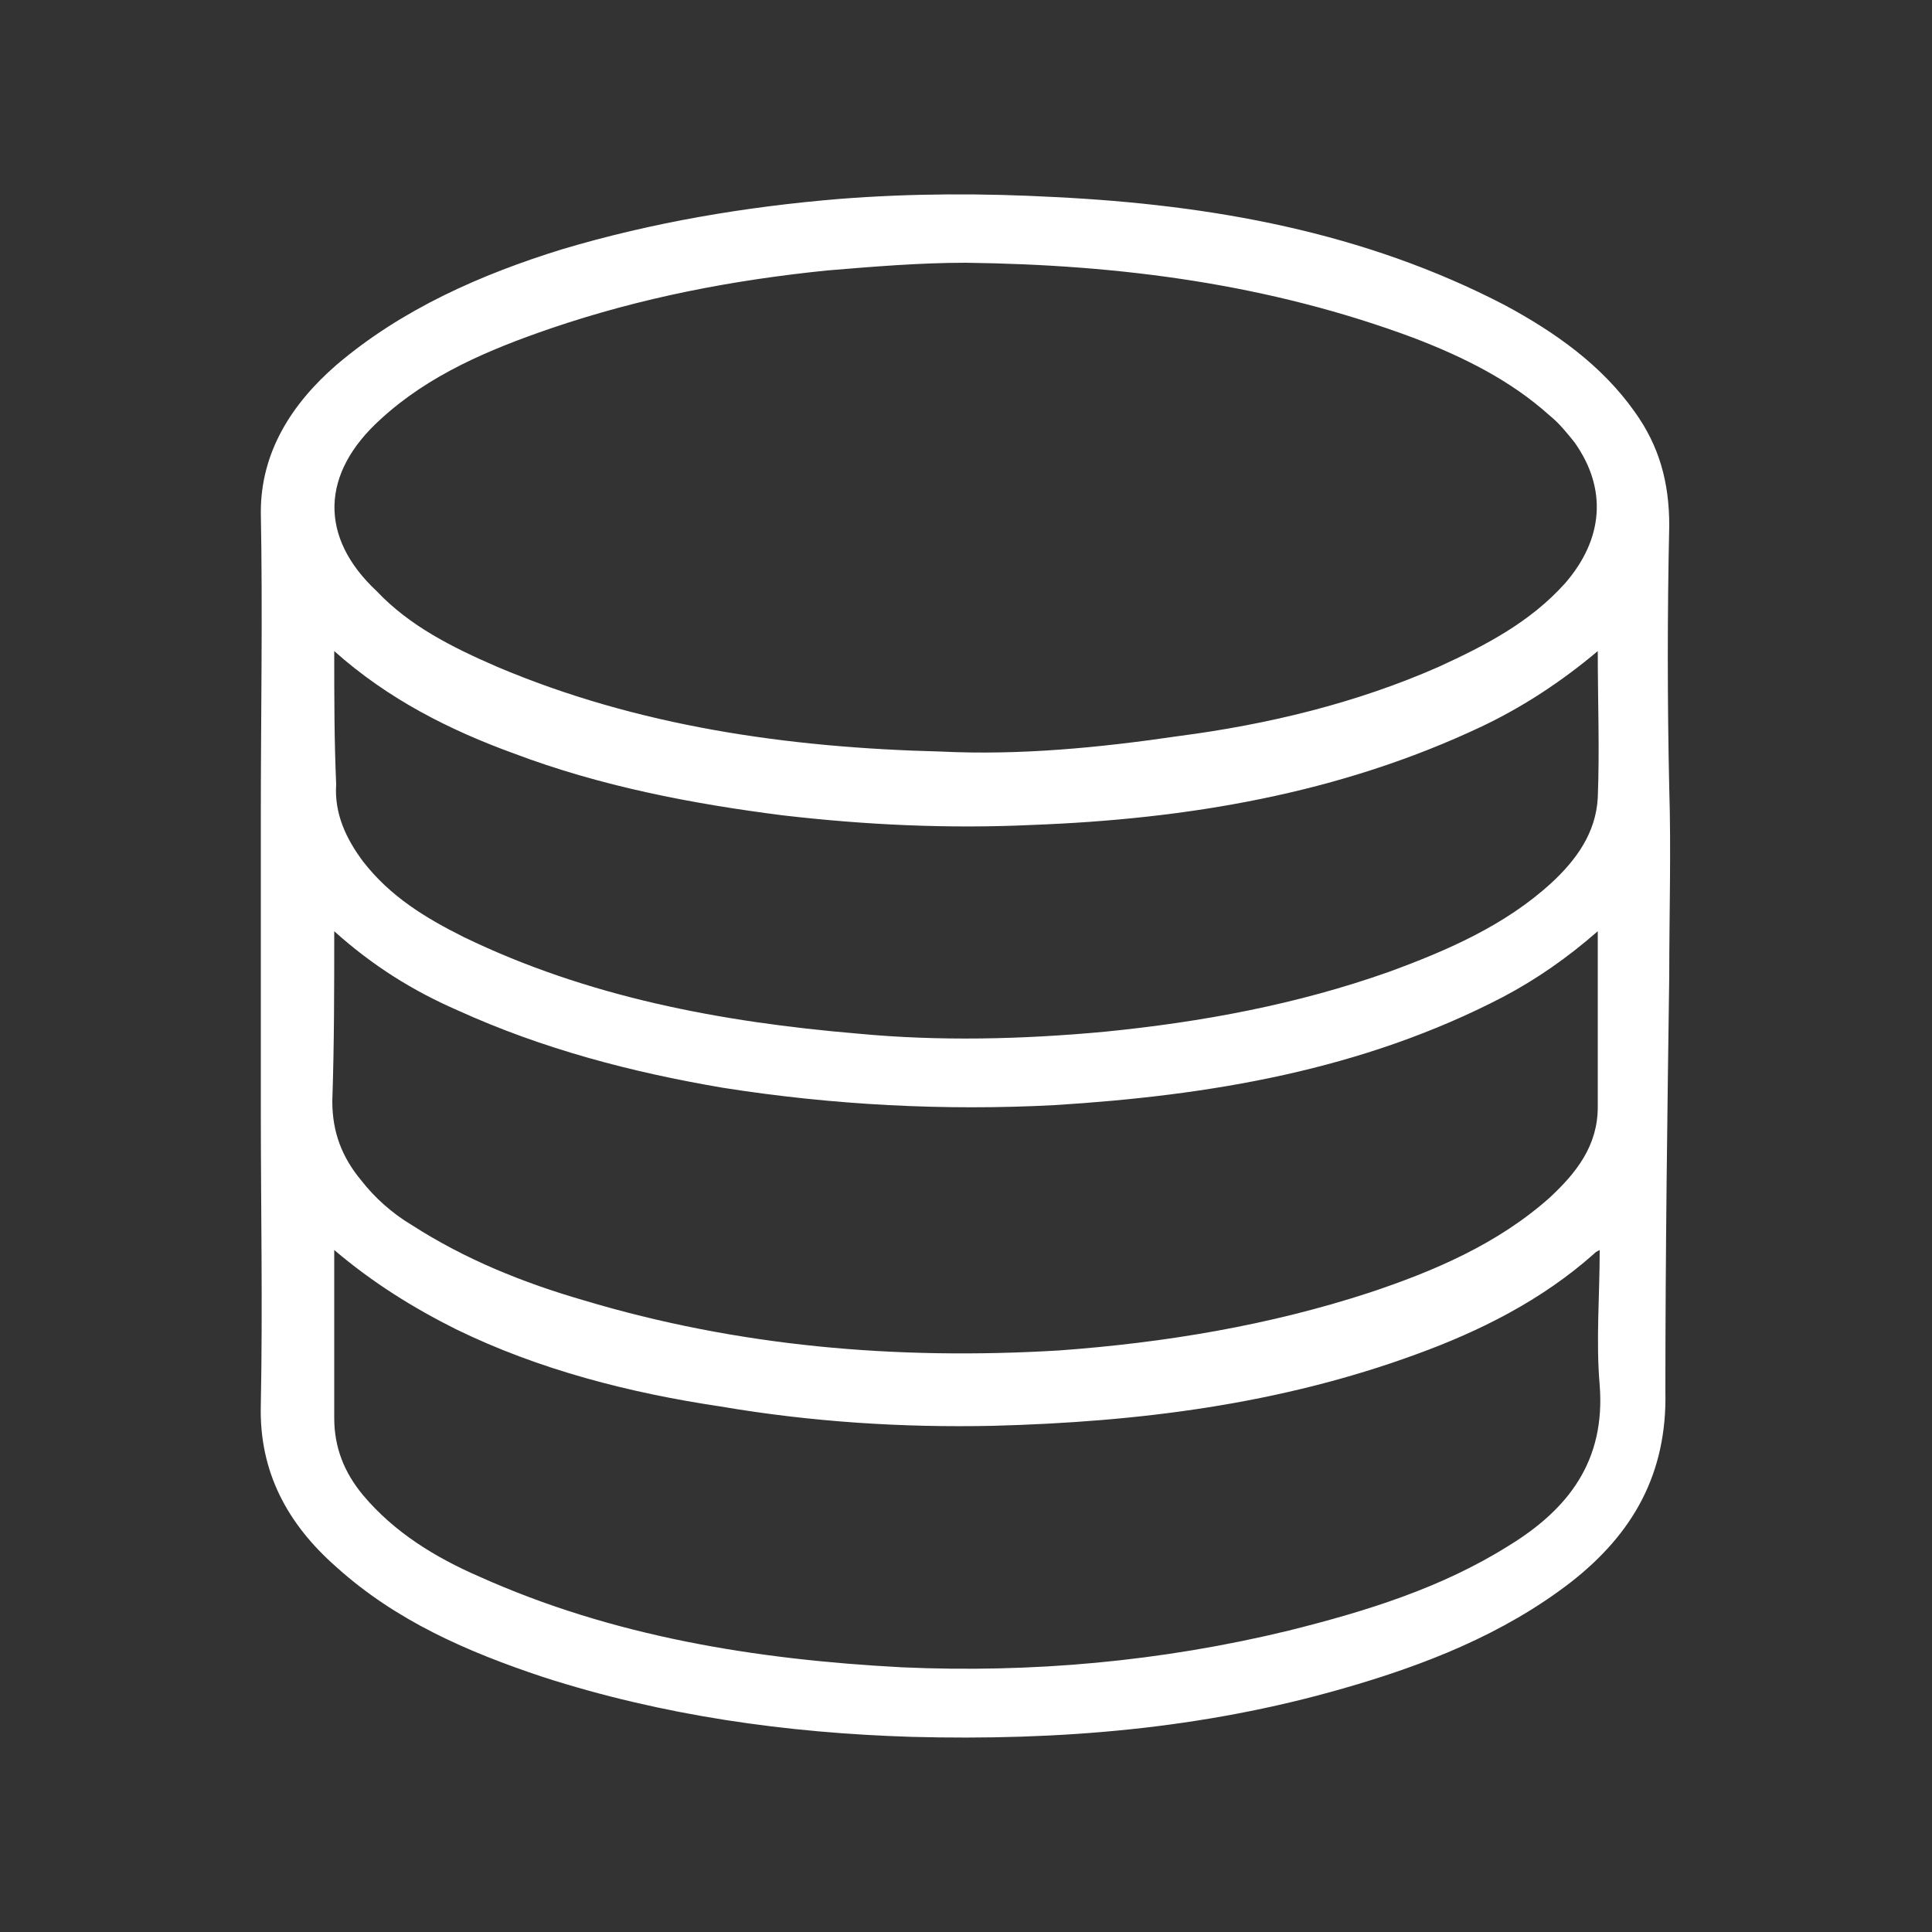 <?xml version="1.0" encoding="utf-8"?>
<!-- Generator: Adobe Illustrator 26.5.0, SVG Export Plug-In . SVG Version: 6.00 Build 0)  -->
<svg version="1.1" xmlns="http://www.w3.org/2000/svg" xmlns:xlink="http://www.w3.org/1999/xlink" x="0px" y="0px"
	 viewBox="0 0 100 100" style="enable-background:new 0 0 100 100;" xml:space="preserve">
<rect x="0" y="0" width="100" height="100" fill="#333333" stroke="none"/>
<style type="text/css">
	.st0{display:none;}
	.st1{display:inline;}
	.st2{fill:#868080;}
	.st3{fill:#23274D;}
	.st4{fill:#00A5C9;}
	.st5{fill:none;stroke:#26407F;stroke-miterlimit:10;}
	.st6{fill:none;}
	.st7{fill:none;stroke:#23274D;stroke-width:2;stroke-miterlimit:10;}
	.st8{fill:none;stroke:#00A5C9;stroke-width:2;stroke-miterlimit:10;}
	.st9{fill:none;stroke:#21274D;stroke-width:2;stroke-miterlimit:10;}
	.st10{fill:#00A4C8;}
	.st11{fill:none;stroke:#FFFFFF;stroke-width:2;stroke-miterlimit:10;}
	.st12{fill:none;stroke:#FFFFFF;stroke-miterlimit:10;}
	.st13{fill-rule:evenodd;clip-rule:evenodd;fill:none;stroke:#FFFFFF;stroke-width:2;stroke-miterlimit:10;}
	.st14{fill:#FFFFFF;}
	.st15{fill:#FFFFFF;stroke:#00A5C9;stroke-width:2;stroke-miterlimit:10;}
	.st16{fill:none;stroke:#23274D;stroke-width:1.5;stroke-miterlimit:10;}
	.st17{fill:none;stroke:#00A4C8;stroke-miterlimit:10;}
	.st18{fill:none;stroke:#23274D;stroke-width:1.5;stroke-linecap:round;stroke-miterlimit:10;}
	.st19{fill:none;stroke:#23274D;stroke-linecap:round;stroke-miterlimit:10;}
	.st20{fill:#FFFFFF;stroke:#23274D;stroke-width:2;stroke-linecap:round;stroke-miterlimit:10;}
	.st21{fill:#FFFFFF;stroke:#00A4C8;stroke-width:2;stroke-miterlimit:10;}
	.st22{fill:none;stroke:#00A4C8;stroke-width:2;stroke-miterlimit:10;}
	.st23{fill:none;stroke:#23274D;stroke-width:2;stroke-linecap:round;stroke-miterlimit:10;}
	.st24{fill:none;stroke:#23274D;stroke-miterlimit:10;}
	.st25{fill:none;stroke:#23274D;stroke-width:0.75;stroke-linecap:round;stroke-miterlimit:10;}
	.st26{fill:none;stroke:#23274D;stroke-width:0.5;stroke-linecap:round;stroke-miterlimit:10;}
	.st27{fill:none;stroke:#00A4C9;stroke-width:0.75;stroke-miterlimit:10;}
	.st28{fill:none;stroke:#FFFFFF;stroke-width:2;stroke-linecap:round;stroke-miterlimit:10;}
	.st29{fill:none;stroke:#FFFFFF;stroke-width:0.75;stroke-linecap:round;stroke-miterlimit:10;}
	.st30{fill:none;stroke:#FFFFFF;stroke-width:0.5;stroke-linecap:round;stroke-miterlimit:10;}
	.st31{fill:none;stroke:#FFFFFF;stroke-width:0.75;stroke-miterlimit:10;}
	.st32{fill:none;stroke:#FFFFFF;stroke-linecap:round;stroke-miterlimit:10;}
	.st33{fill:none;stroke:#23274D;stroke-width:2;stroke-linecap:round;stroke-linejoin:round;stroke-miterlimit:10;}
	.st34{fill:none;stroke:#FFFFFF;stroke-width:2;stroke-linecap:round;stroke-linejoin:round;stroke-miterlimit:10;}
	.st35{fill:none;stroke:#00A6CA;stroke-width:2;stroke-miterlimit:10;}
	.st36{fill:none;stroke:#00A5C9;stroke-miterlimit:10;}
	.st37{fill:none;stroke:#00A5C9;stroke-linecap:round;stroke-miterlimit:10;}
	.st38{fill-rule:evenodd;clip-rule:evenodd;fill:none;stroke:#FFFFFF;stroke-width:1.5;stroke-miterlimit:10;}
	.st39{fill-rule:evenodd;clip-rule:evenodd;fill:none;stroke:#00A6CA;stroke-width:1.5;stroke-miterlimit:10;}
	.st40{fill:none;stroke:#1B2650;stroke-width:2;stroke-miterlimit:10;}
	.st41{fill:#1B2650;}
	.st42{fill:#00A7C6;}
	.st43{fill:none;stroke:#FFFFFF;stroke-width:0;stroke-miterlimit:10;}
	.st44{fill-rule:evenodd;clip-rule:evenodd;fill:none;stroke:#00A6CA;stroke-width:2;stroke-miterlimit:10;}
	.st45{fill:none;stroke:#00A4C8;stroke-width:1.5;stroke-miterlimit:10;}
	.st46{clip-path:url(#SVGID_00000036228891142970838420000012342086500392200633_);}
	.st47{clip-path:url(#SVGID_00000064336924795605781300000015392509919809955002_);fill:#00A4C8;}
	.st48{fill:none;stroke:#23274D;stroke-width:3.94;stroke-miterlimit:10;}
	.st49{fill:none;stroke:#00A5CA;stroke-width:2.955;stroke-miterlimit:10;}
	.st50{fill:#00A6CB;}
</style>
<g id="Layer_2" class="st0">
	<g class="st1">
		<rect x="0" class="st2" width="100" height="100"/>
	</g>
</g>
<g id="Layer_1">
	<g>
		<path class="st14" d="M86.4,50.5c0-3.2,0.1-6.5,0-9.7c-0.1-4.5-0.1-9.1,0-13.6c0-2.2-0.5-4.1-1.8-5.9c-1.7-2.4-4.1-4.1-6.7-5.5
			c-7.3-3.8-15.2-5.2-23.3-5.6c-3.7-0.2-7.4-0.2-11.2,0.1c-4.8,0.4-9.6,1.2-14.3,2.6c-4.2,1.3-8.3,3.1-11.7,6
			c-2.3,2-3.9,4.5-3.9,7.6c0.1,5.3,0,10.5,0,15.8c0,5,0,10.1,0,15.1c0,5.1,0.1,10.2,0,15.3c-0.1,3.5,1.4,6.2,3.9,8.4
			c3.1,2.8,6.8,4.4,10.7,5.7c6.2,2,12.6,2.9,19.1,3.1c7.6,0.2,15-0.4,22.3-2.5c4.2-1.2,8.3-2.8,11.8-5.5c3.2-2.5,5-5.6,4.9-9.9
			C86.2,64.9,86.3,57.7,86.4,50.5C86.3,50.5,86.4,50.5,86.4,50.5z M19.7,21.7c2.5-2.3,5.6-3.6,8.8-4.7c4.7-1.6,9.4-2.5,14.3-3
			c2.4-0.2,4.8-0.4,7.2-0.4c8,0.1,15.7,1.1,23.2,3.9c2.6,1,5,2.2,7,4c0.5,0.4,0.9,0.9,1.3,1.4c1.7,2.4,1.5,5-0.5,7.3
			c-1.8,2-4.1,3.2-6.5,4.3c-4.3,1.9-8.9,3-13.5,3.6c-4.1,0.6-8.2,1-12.3,0.8c-7.9-0.2-15.7-1.3-23-4.4c-2.3-1-4.5-2.1-6.2-3.9
			C16.5,27.8,16.6,24.5,19.7,21.7z M17.3,33.7c2.8,2.5,6,4.1,9.3,5.3c4.5,1.7,9.2,2.6,13.9,3.2c4.3,0.5,8.6,0.7,12.9,0.5
			c8-0.3,15.9-1.6,23.3-5.1c2.1-1,4.1-2.3,6-3.9c0,2.6,0.1,5.1,0,7.6c-0.1,1.8-1.1,3.2-2.4,4.4c-2.4,2.2-5.4,3.5-8.4,4.6
			c-4.8,1.7-9.7,2.6-14.7,3.1c-4.3,0.4-8.6,0.5-12.8,0.1c-7.1-0.6-14-1.9-20.4-5c-2-1-3.8-2.1-5.2-3.9c-0.9-1.2-1.5-2.5-1.4-4
			C17.3,38.3,17.3,36.1,17.3,33.7z M17.3,48.2c2,1.8,4.1,3.1,6.4,4.1c4.4,2,9,3.2,13.7,4c5.7,0.9,11.5,1.2,17.2,0.9
			c8-0.5,15.9-1.8,23.2-5.6c1.7-0.9,3.3-2,4.9-3.4c0,3.2,0,6.2,0,9.1c0,2-1.1,3.4-2.5,4.7c-2.7,2.4-6,3.8-9.3,4.9
			c-5.2,1.7-10.6,2.6-16.1,3c-8.4,0.5-16.6-0.2-24.6-2.6c-3.1-0.9-6.1-2.1-8.9-3.9c-1-0.6-1.9-1.4-2.6-2.3c-1-1.2-1.5-2.5-1.5-4.1
			C17.3,54,17.3,51.2,17.3,48.2z M78.1,80c-3.5,2.2-7.4,3.4-11.4,4.4c-6.6,1.6-13.3,2.2-20,1.9c-7.6-0.4-15-1.6-21.9-4.7
			c-2.3-1-4.4-2.3-6-4.2c-1-1.2-1.5-2.5-1.5-4c0-2.6,0-5.2,0-7.8c0-0.2,0-0.5,0-0.9c2,1.7,4.1,3,6.3,4.1c4.3,2.1,9,3.3,13.7,4
			c4.7,0.8,9.4,1.1,14.1,1c7.5-0.2,14.8-1.1,21.9-3.7c3.3-1.2,6.5-2.8,9.2-5.2c0.1-0.1,0.1-0.1,0.3-0.2c0,2.4-0.2,4.7,0,7
			C83.1,75.6,81.2,78.1,78.1,80z"/>
	</g>
</g>
</svg>
